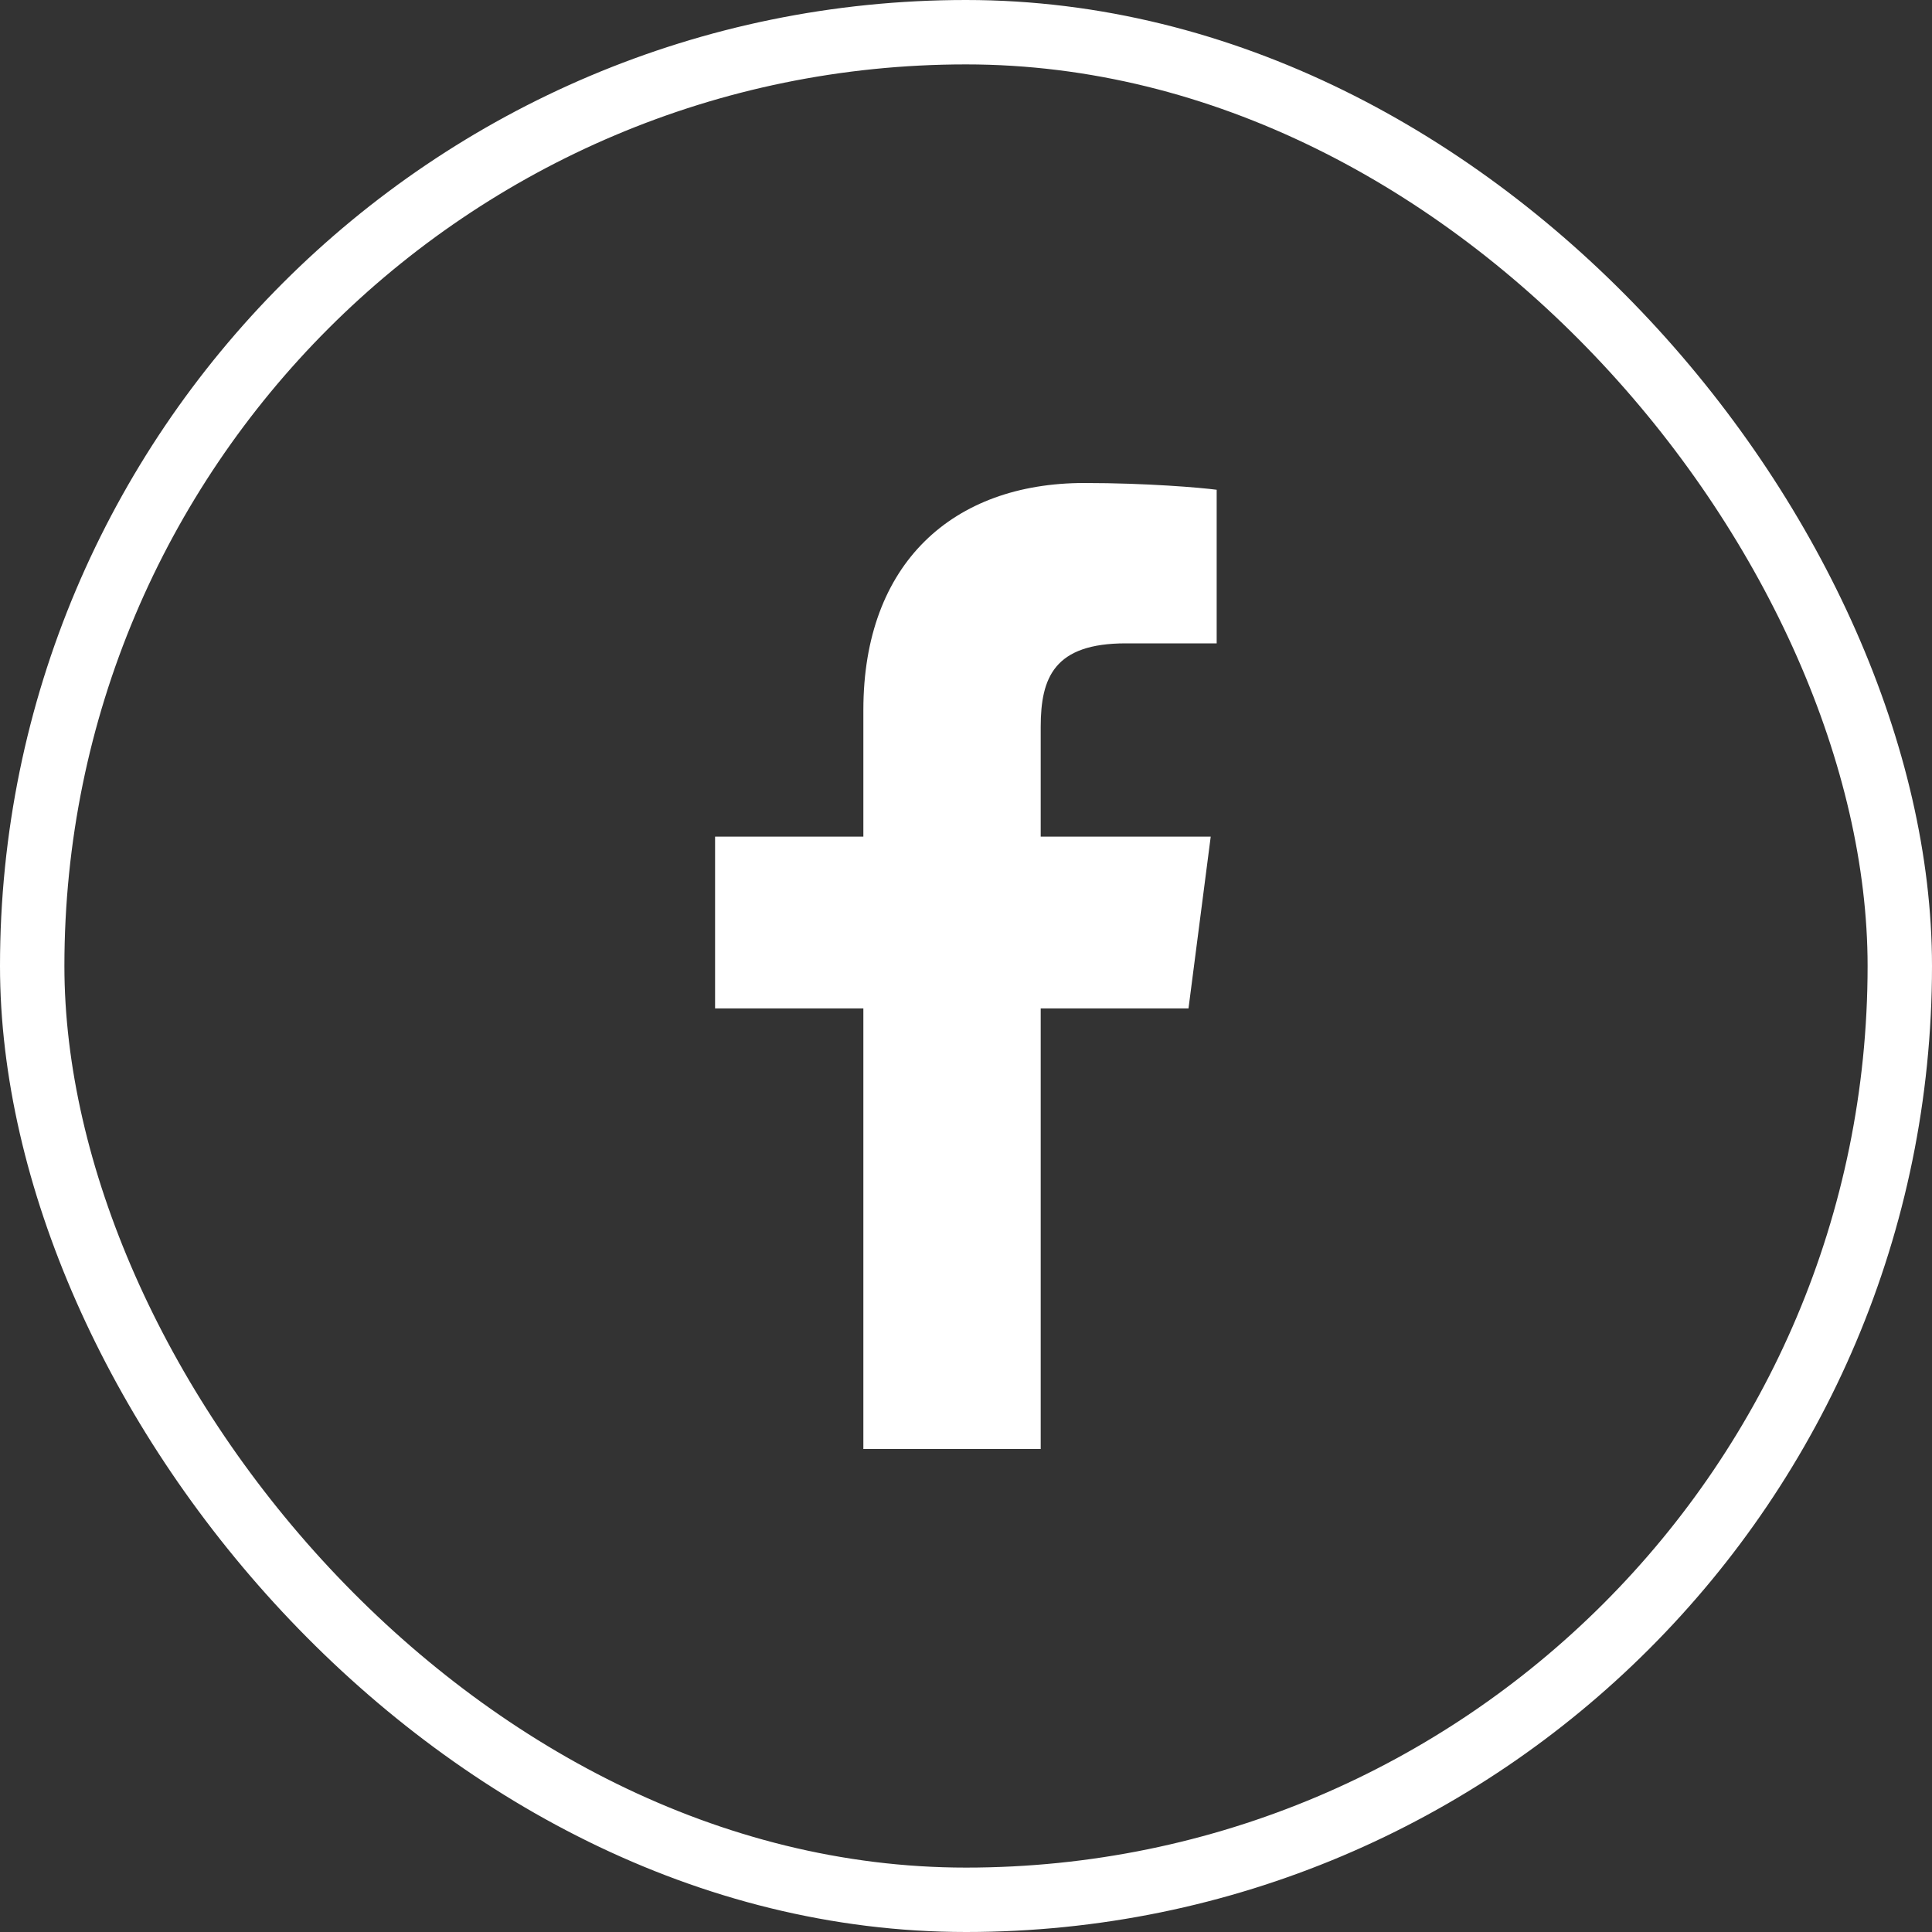 <svg width="24" height="24" viewBox="0 0 24 24" fill="none" xmlns="http://www.w3.org/2000/svg">
<rect x="0" y="0" width="24" height="24" fill="#333333" stroke="none"/>
<rect x="0.4" y="0.4" width="23.2" height="23.2" rx="11.6" stroke="white" stroke-width="0.8"/>
<path d="M12.928 18V12.527H14.764L15.04 10.393H12.928V9.031C12.928 8.413 13.098 7.992 13.985 7.992L15.114 7.992V6.084C14.919 6.058 14.249 6 13.469 6C11.84 6 10.725 6.994 10.725 8.82V10.393H8.883V12.527H10.725V18H12.928Z" fill="white"/>
</svg>
